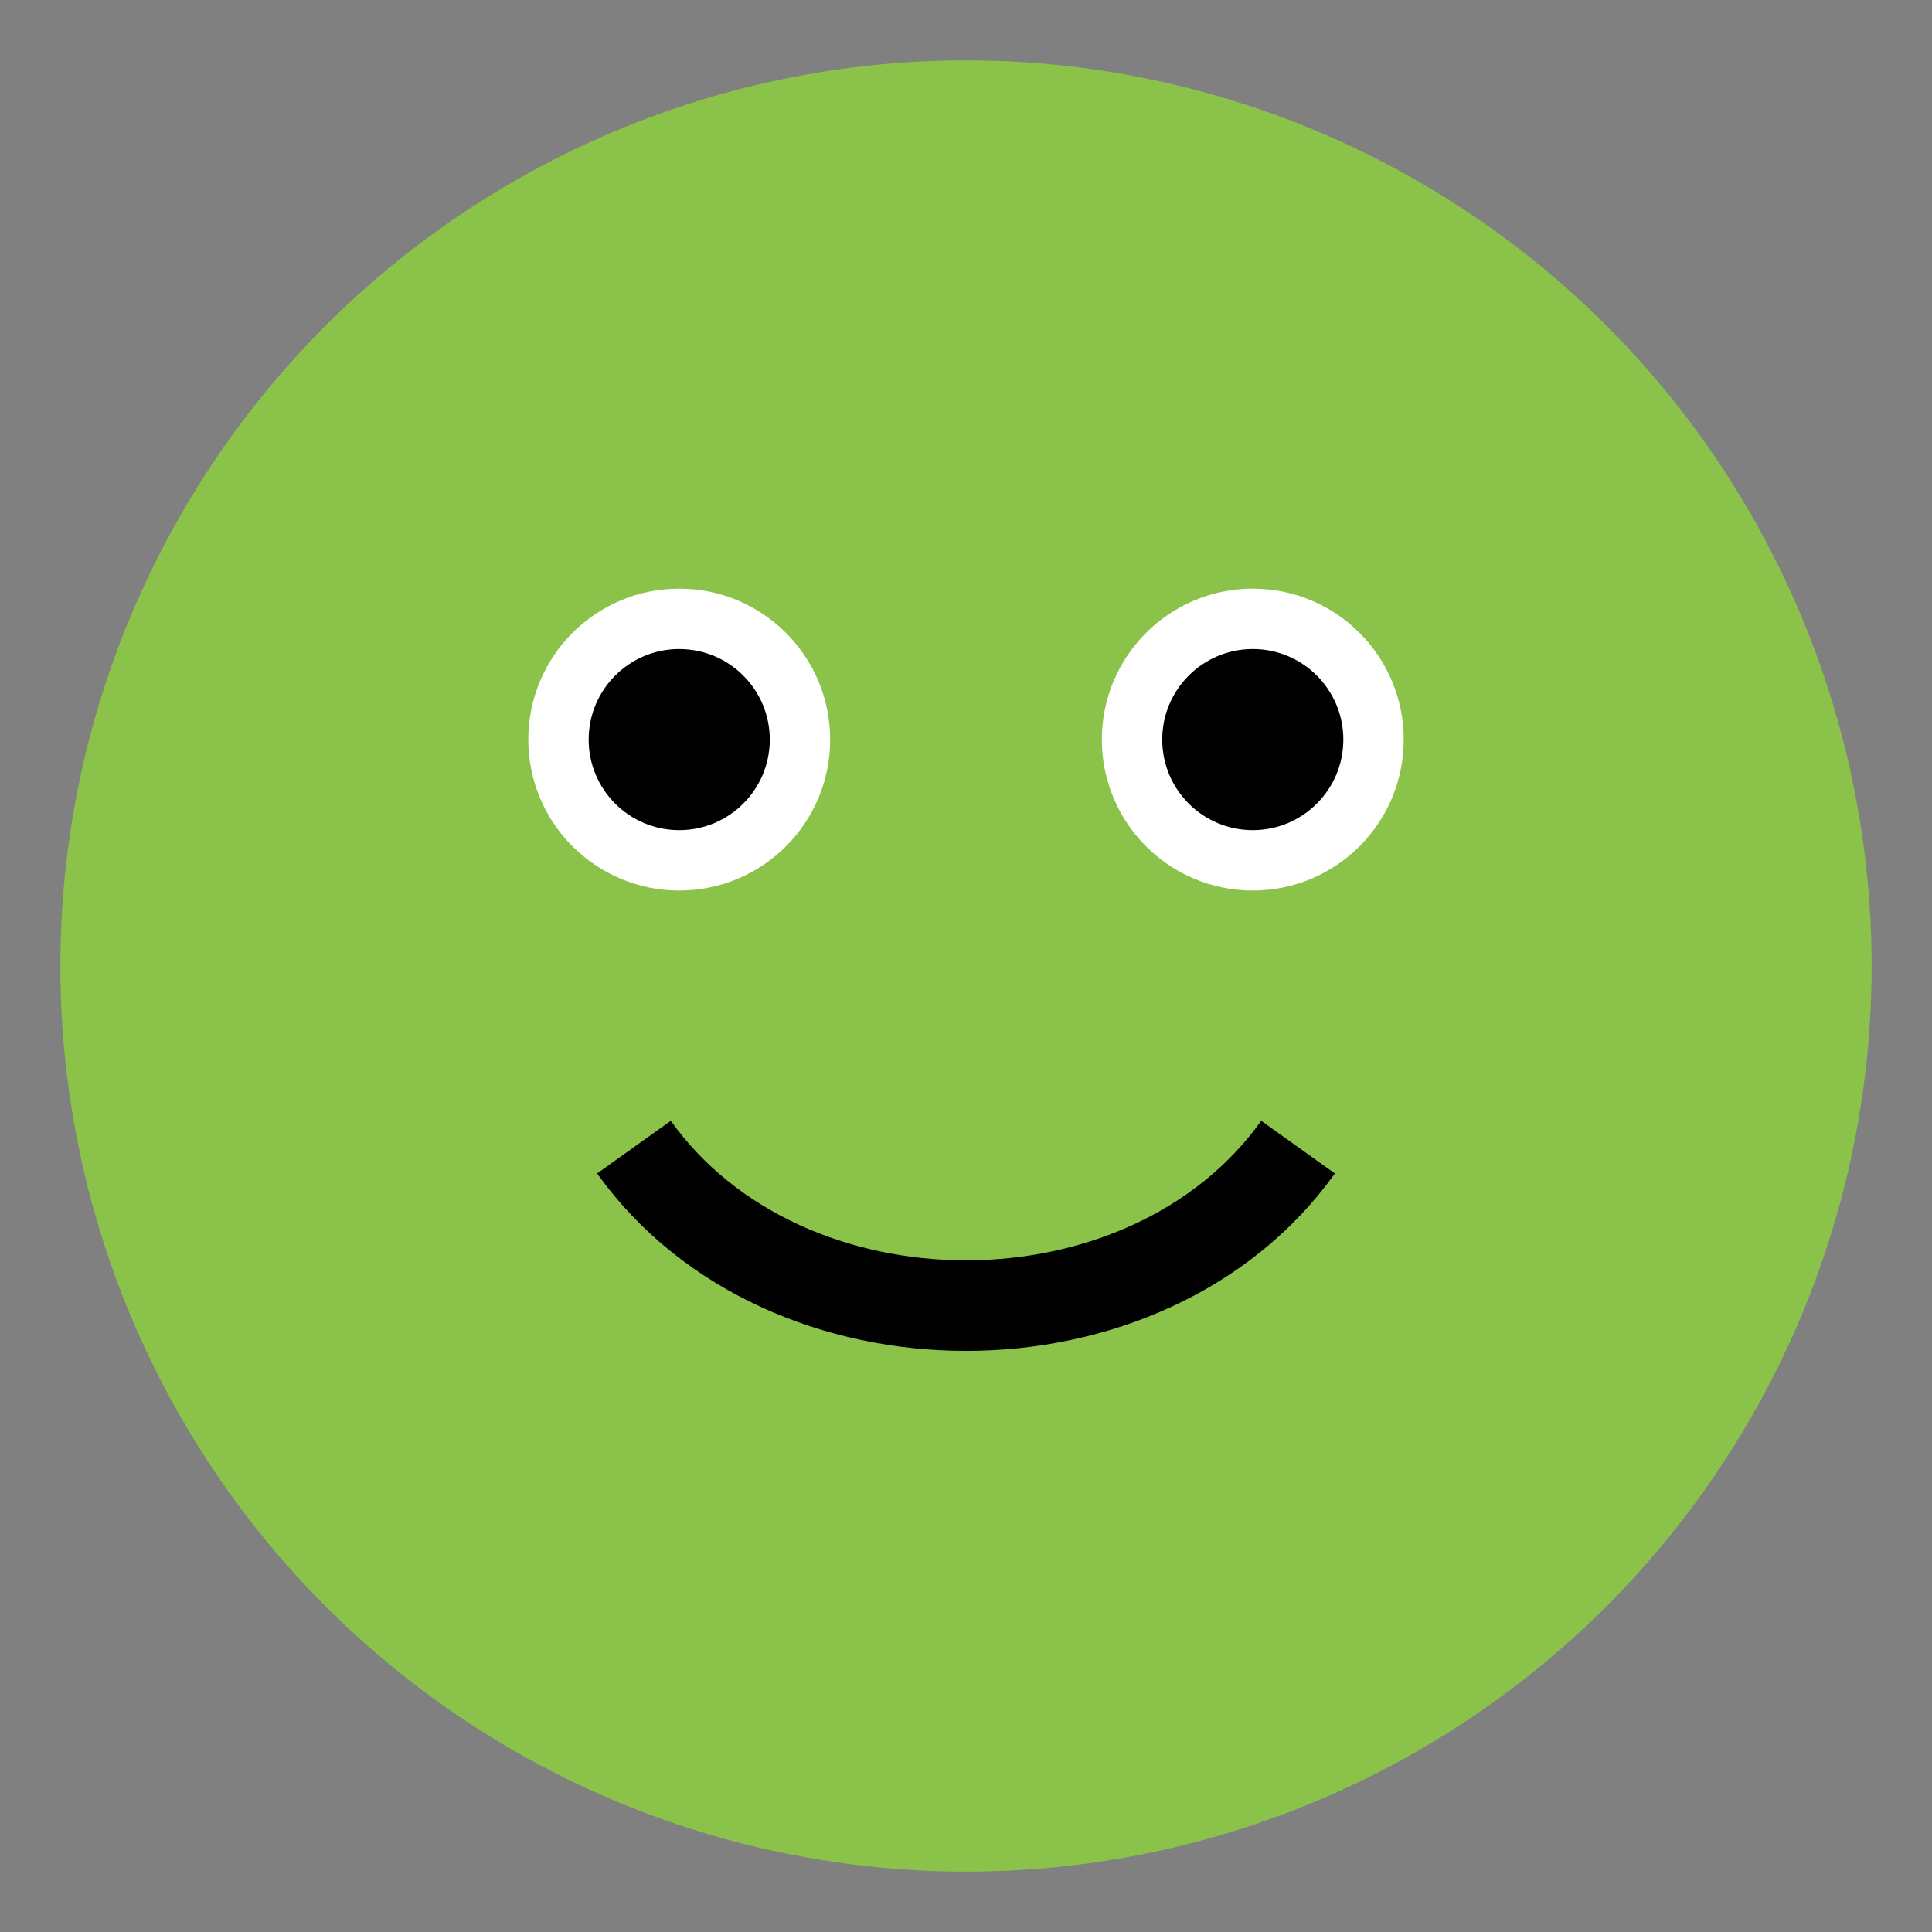 <svg xmlns="http://www.w3.org/2000/svg" viewBox="0 0 64 64" width="64" height="64">
  <rect x="0" y="0" width="64" height="64" fill="#808080" stroke="none"/>
  <title>Froge Icon</title>
  <circle cx="32" cy="32" r="30" fill="#8BC34A"/>
  <circle cx="22.5" cy="24.5" r="5" fill="#FFFFFF"/>
  <circle cx="41.5" cy="24.5" r="5" fill="#FFFFFF"/>
  <circle cx="22.5" cy="24.5" r="3" fill="#000000"/>
  <circle cx="41.5" cy="24.5" r="3" fill="#000000"/>
  <path d="M21 38 C26 45, 38 45, 43 38" stroke="#000000" stroke-width="3" fill="none"/>
</svg>